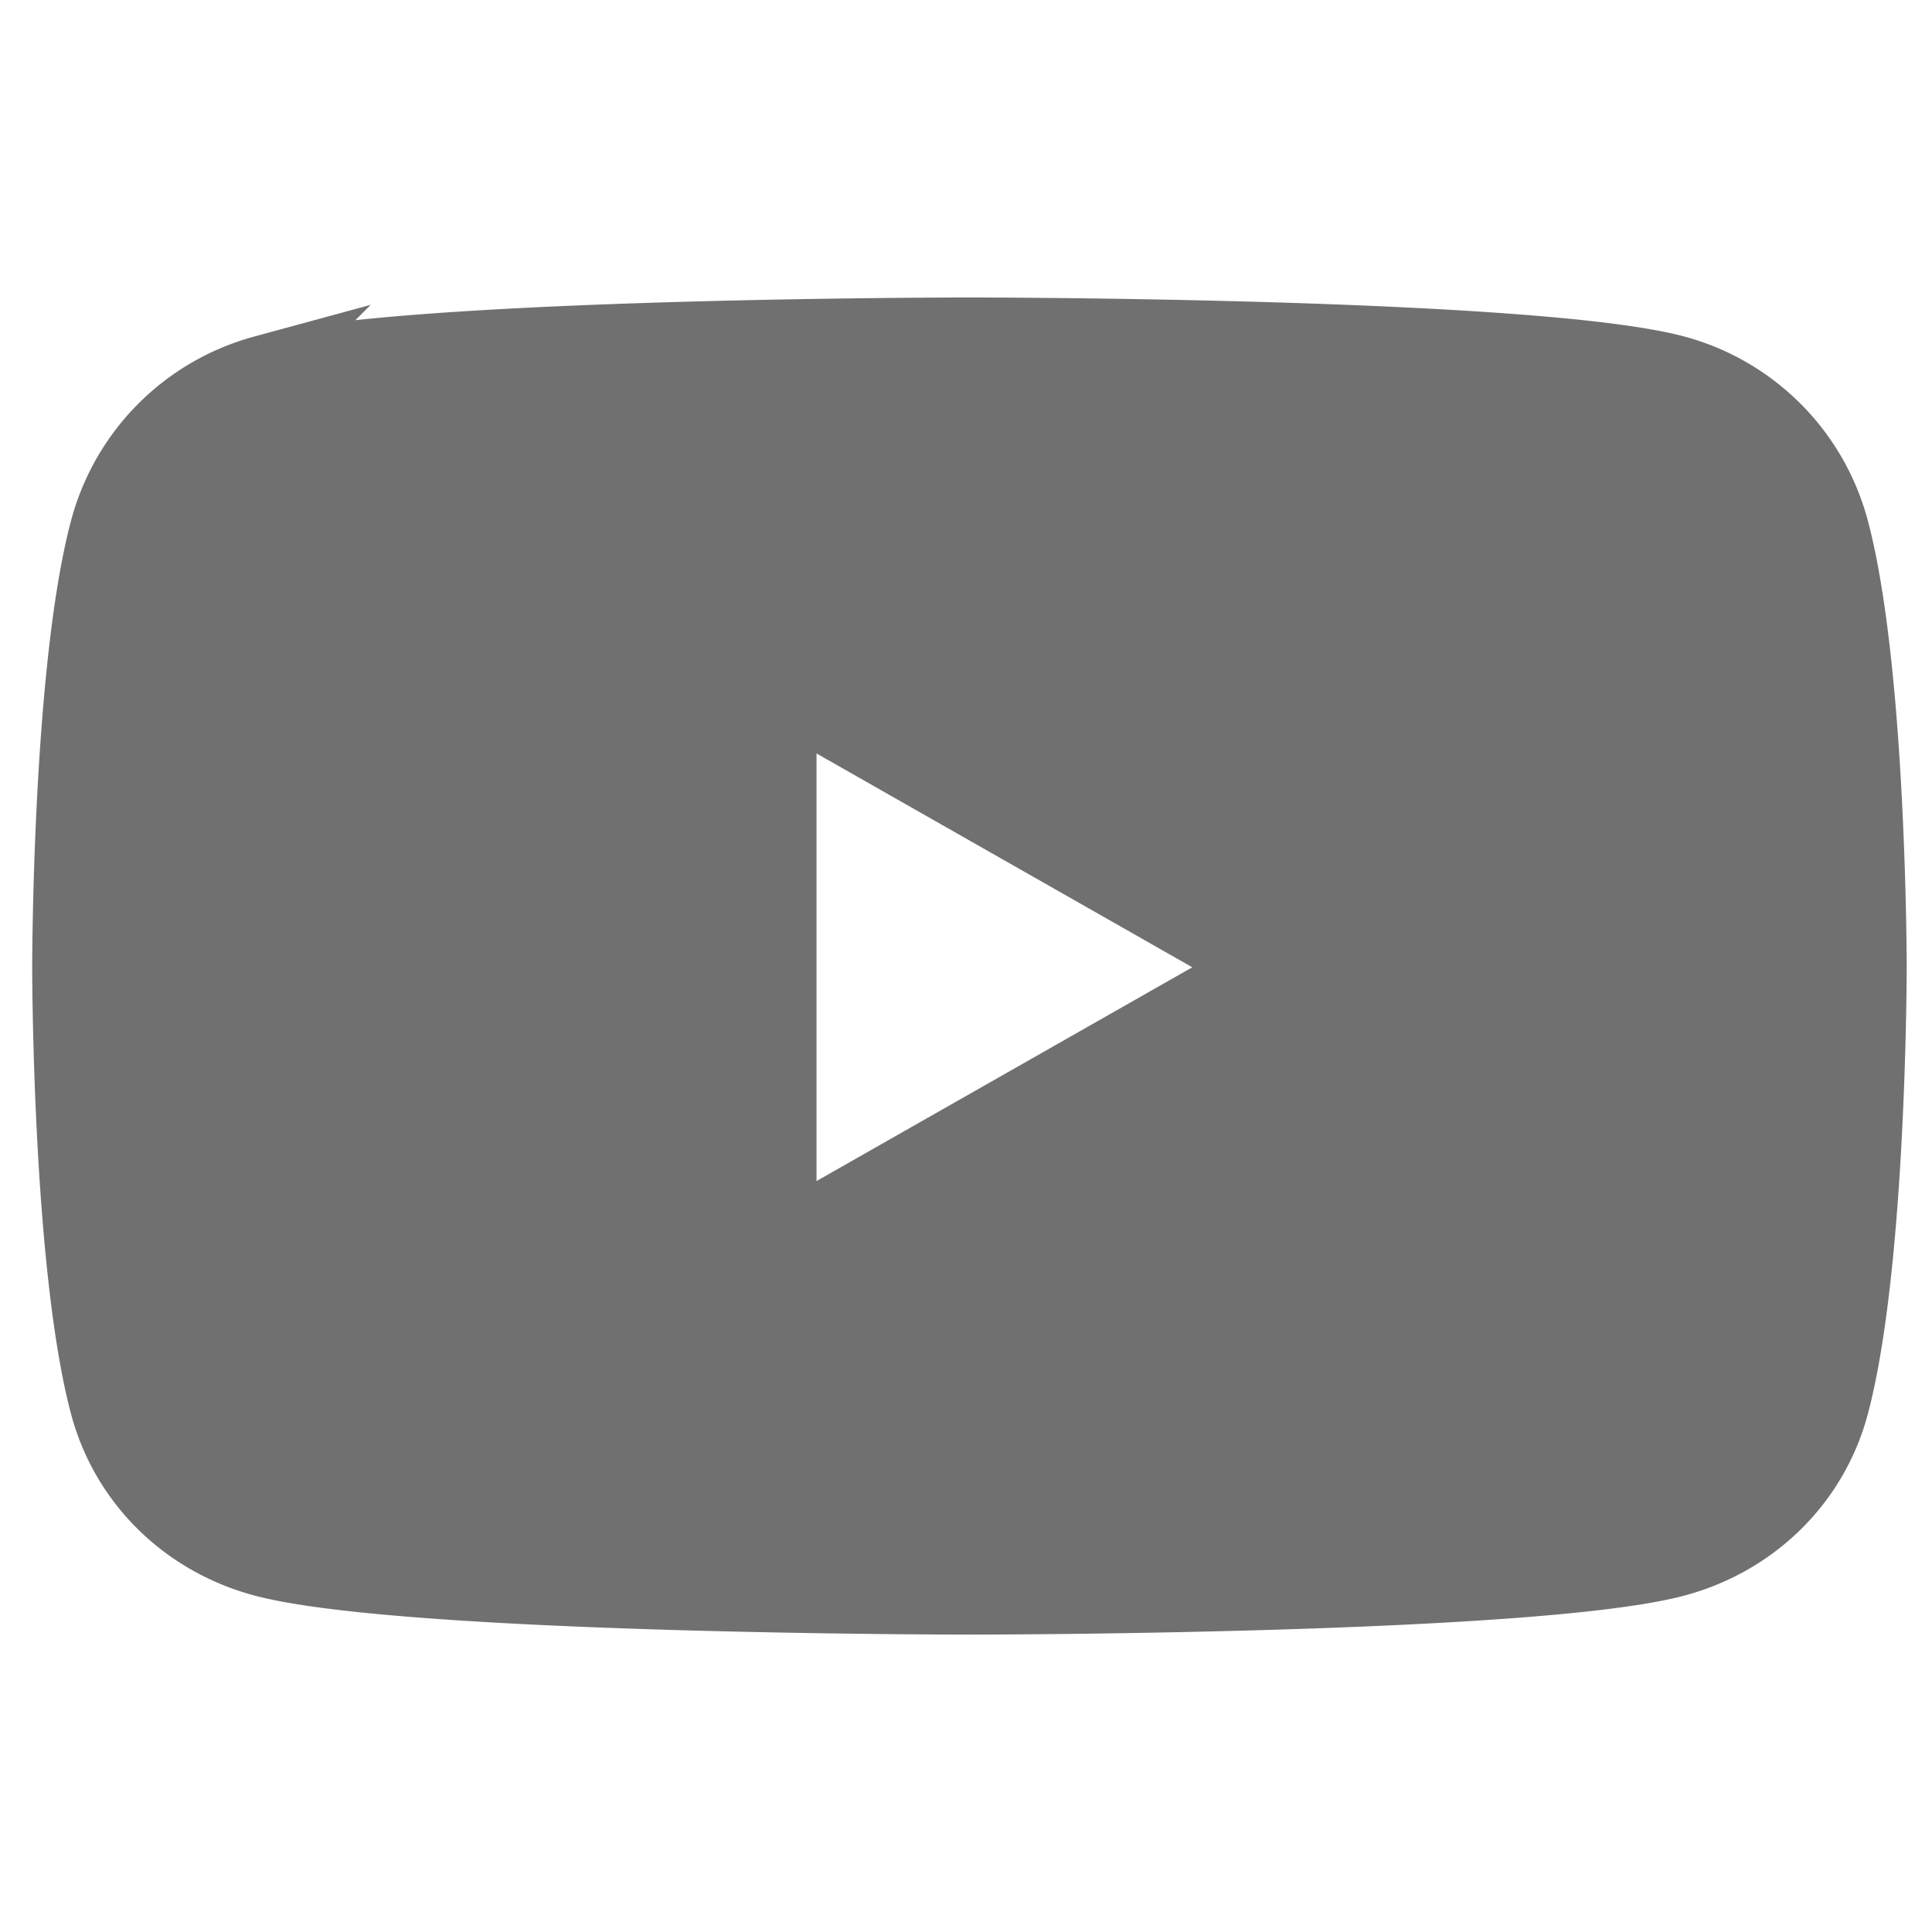 <svg xmlns="http://www.w3.org/2000/svg" width="30" height="30" fill="none"><path fill="#707070" stroke="#707070" d="M28.52 8.211a3.532 3.532 0 0 0-2.485-2.5c-2.192-.592-10.982-.592-10.982-.592s-8.789 0-10.98.591a3.532 3.532 0 0 0-2.486 2.501C1 10.418 1 15.021 1 15.021s0 4.602.587 6.809c.324 1.217 1.276 2.135 2.485 2.46 2.192.592 10.982.592 10.982.592s8.789 0 10.98-.591c1.21-.326 2.162-1.244 2.486-2.461.587-2.207.587-6.81.587-6.81s0-4.602-.587-6.809ZM12.179 19.2V10.84l7.346 4.18-7.346 4.179Z"/></svg>